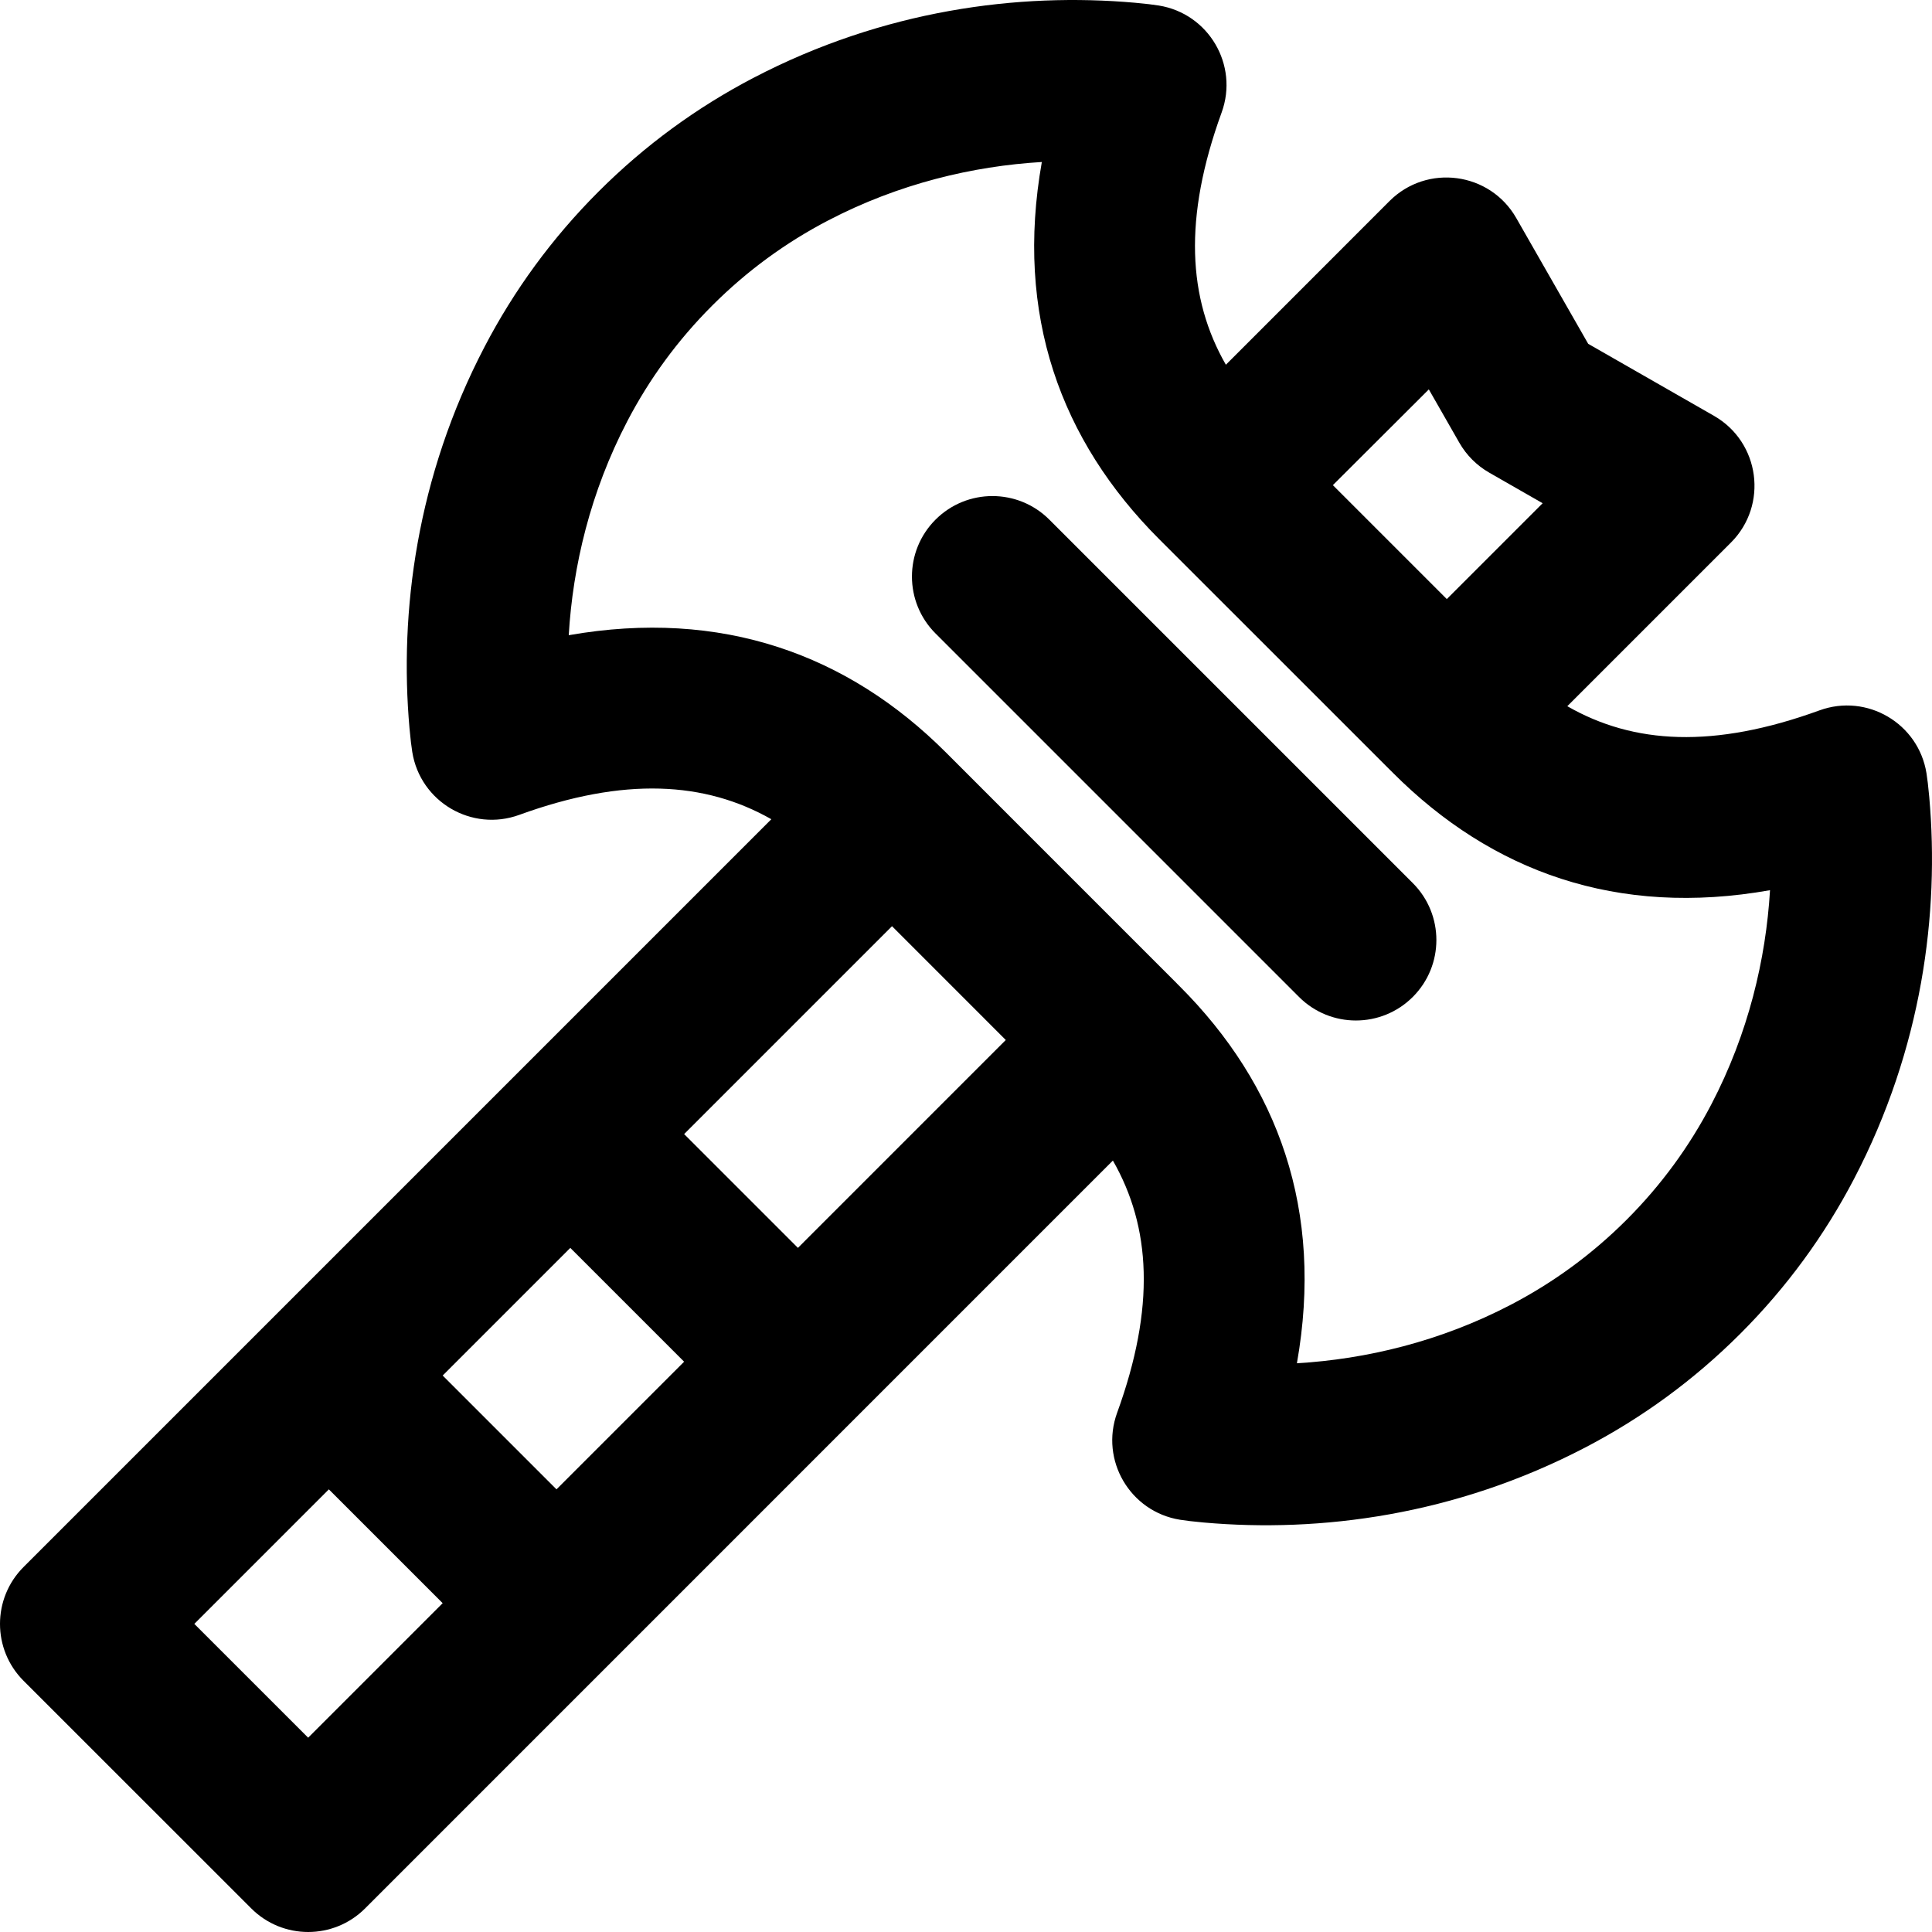 <?xml version="1.0" encoding="iso-8859-1"?>
<!-- Uploaded to: SVG Repo, www.svgrepo.com, Generator: SVG Repo Mixer Tools -->
<svg fill="#000000" height="800px" width="800px" version="1.1" id="Layer_1" xmlns="http://www.w3.org/2000/svg" xmlns:xlink="http://www.w3.org/1999/xlink" 
	 viewBox="0 0 512.098 512.098" xml:space="preserve">
<g transform="translate(0 -1)">
	<g>
		<g>
			<path d="M511.37,212.252c-0.251-2.832-0.519-4.955-0.734-6.292c-2.122-13.225-15.765-21.246-28.354-16.669
				c-28.061,10.203-49.273,8.985-66.85-1.104l43.365-43.365c9.941-9.941,7.716-26.613-4.485-33.599l-33.342-19.09l-19.07-33.341
				c-6.983-12.208-23.662-14.437-33.606-4.49L324.932,97.68c-10.08-17.593-11.316-38.831-1.124-66.863
				c4.577-12.588-3.443-26.231-16.669-28.354c-1.337-0.214-3.459-0.483-6.289-0.734c-30.824-2.733-66.616,1.876-101.192,19.937
				c-14.893,7.78-28.665,17.775-41.035,30.149c-12.369,12.364-22.364,26.136-30.143,41.029
				c-18.06,34.575-22.67,70.368-19.937,101.192c0.251,2.831,0.519,4.953,0.734,6.289c2.122,13.225,15.765,21.246,28.354,16.669
				c27.851-10.127,49.245-8.827,66.821,1.15L6.248,416.348c-8.332,8.332-8.331,21.842,0.003,30.173l60.352,60.331
				c8.332,8.329,21.838,8.327,30.168-0.003l198.21-198.229c10.08,17.586,11.315,38.823,1.124,66.851
				c-4.577,12.588,3.443,26.231,16.669,28.354c1.337,0.215,3.46,0.483,6.292,0.734c30.836,2.734,66.643-1.877,101.231-19.943
				c14.882-7.773,28.645-17.757,41.008-30.116c12.365-12.37,22.349-26.132,30.122-41.014
				C509.493,278.894,514.105,243.088,511.37,212.252z M378.727,104.215l8.088,14.14c1.887,3.299,4.62,6.033,7.918,7.922
				l14.161,8.108l-25.406,25.406c-3.736-3.735-7.518-7.518-15.08-15.08c-7.564-7.564-11.346-11.346-15.117-15.117L378.727,104.215z
				 M211.501,331.763l-30.164-30.164l55.1-55.101l2.735,2.735l27.422,27.431L211.501,331.763z M147.504,395.767l-30.167-30.167
				l33.83-33.83l30.166,30.166L147.504,395.767z M81.682,461.595L51.506,431.43l35.661-35.661l30.169,30.169L81.682,461.595z
				 M453.608,293.73c-5.805,11.113-13.235,21.356-22.473,30.597c-9.236,9.232-19.478,16.663-30.592,22.468
				c-18.817,9.829-38.517,14.47-56.781,15.553c7.175-40.506-4.93-73.779-31.105-99.954l-0.666-0.666
				c-0.049-0.05-0.089-0.104-0.138-0.153l-42.67-42.67l-18.454-18.461c-25.991-25.991-59.47-38.182-99.978-31.078
				c1.081-18.259,5.72-37.954,15.547-56.767c5.809-11.12,13.246-21.368,22.495-30.614c9.251-9.255,19.499-16.692,30.62-22.501
				c18.803-9.822,38.487-14.461,56.737-15.545c-7.174,40.5,4.927,73.768,31.098,99.966c8.563,8.554,15.451,15.44,30.984,30.973
				c10.683,10.683,17.278,17.277,23.137,23.132l7.035,7.035c0.019,0.019,0.04,0.035,0.059,0.054
				c0.251,0.251,0.499,0.499,0.753,0.752c26.181,26.209,59.427,38.297,99.946,31.104
				C468.077,255.217,463.436,274.914,453.608,293.73z"/>
			<path d="M278.14,138.735c-8.331-8.331-21.839-8.331-30.17,0c-8.331,8.331-8.331,21.839,0,30.17l96.341,96.341
				c8.331,8.331,21.839,8.331,30.17,0c8.331-8.331,8.331-21.839,0-30.17L278.14,138.735z"/>
		</g>
	</g>
</g>
</svg>